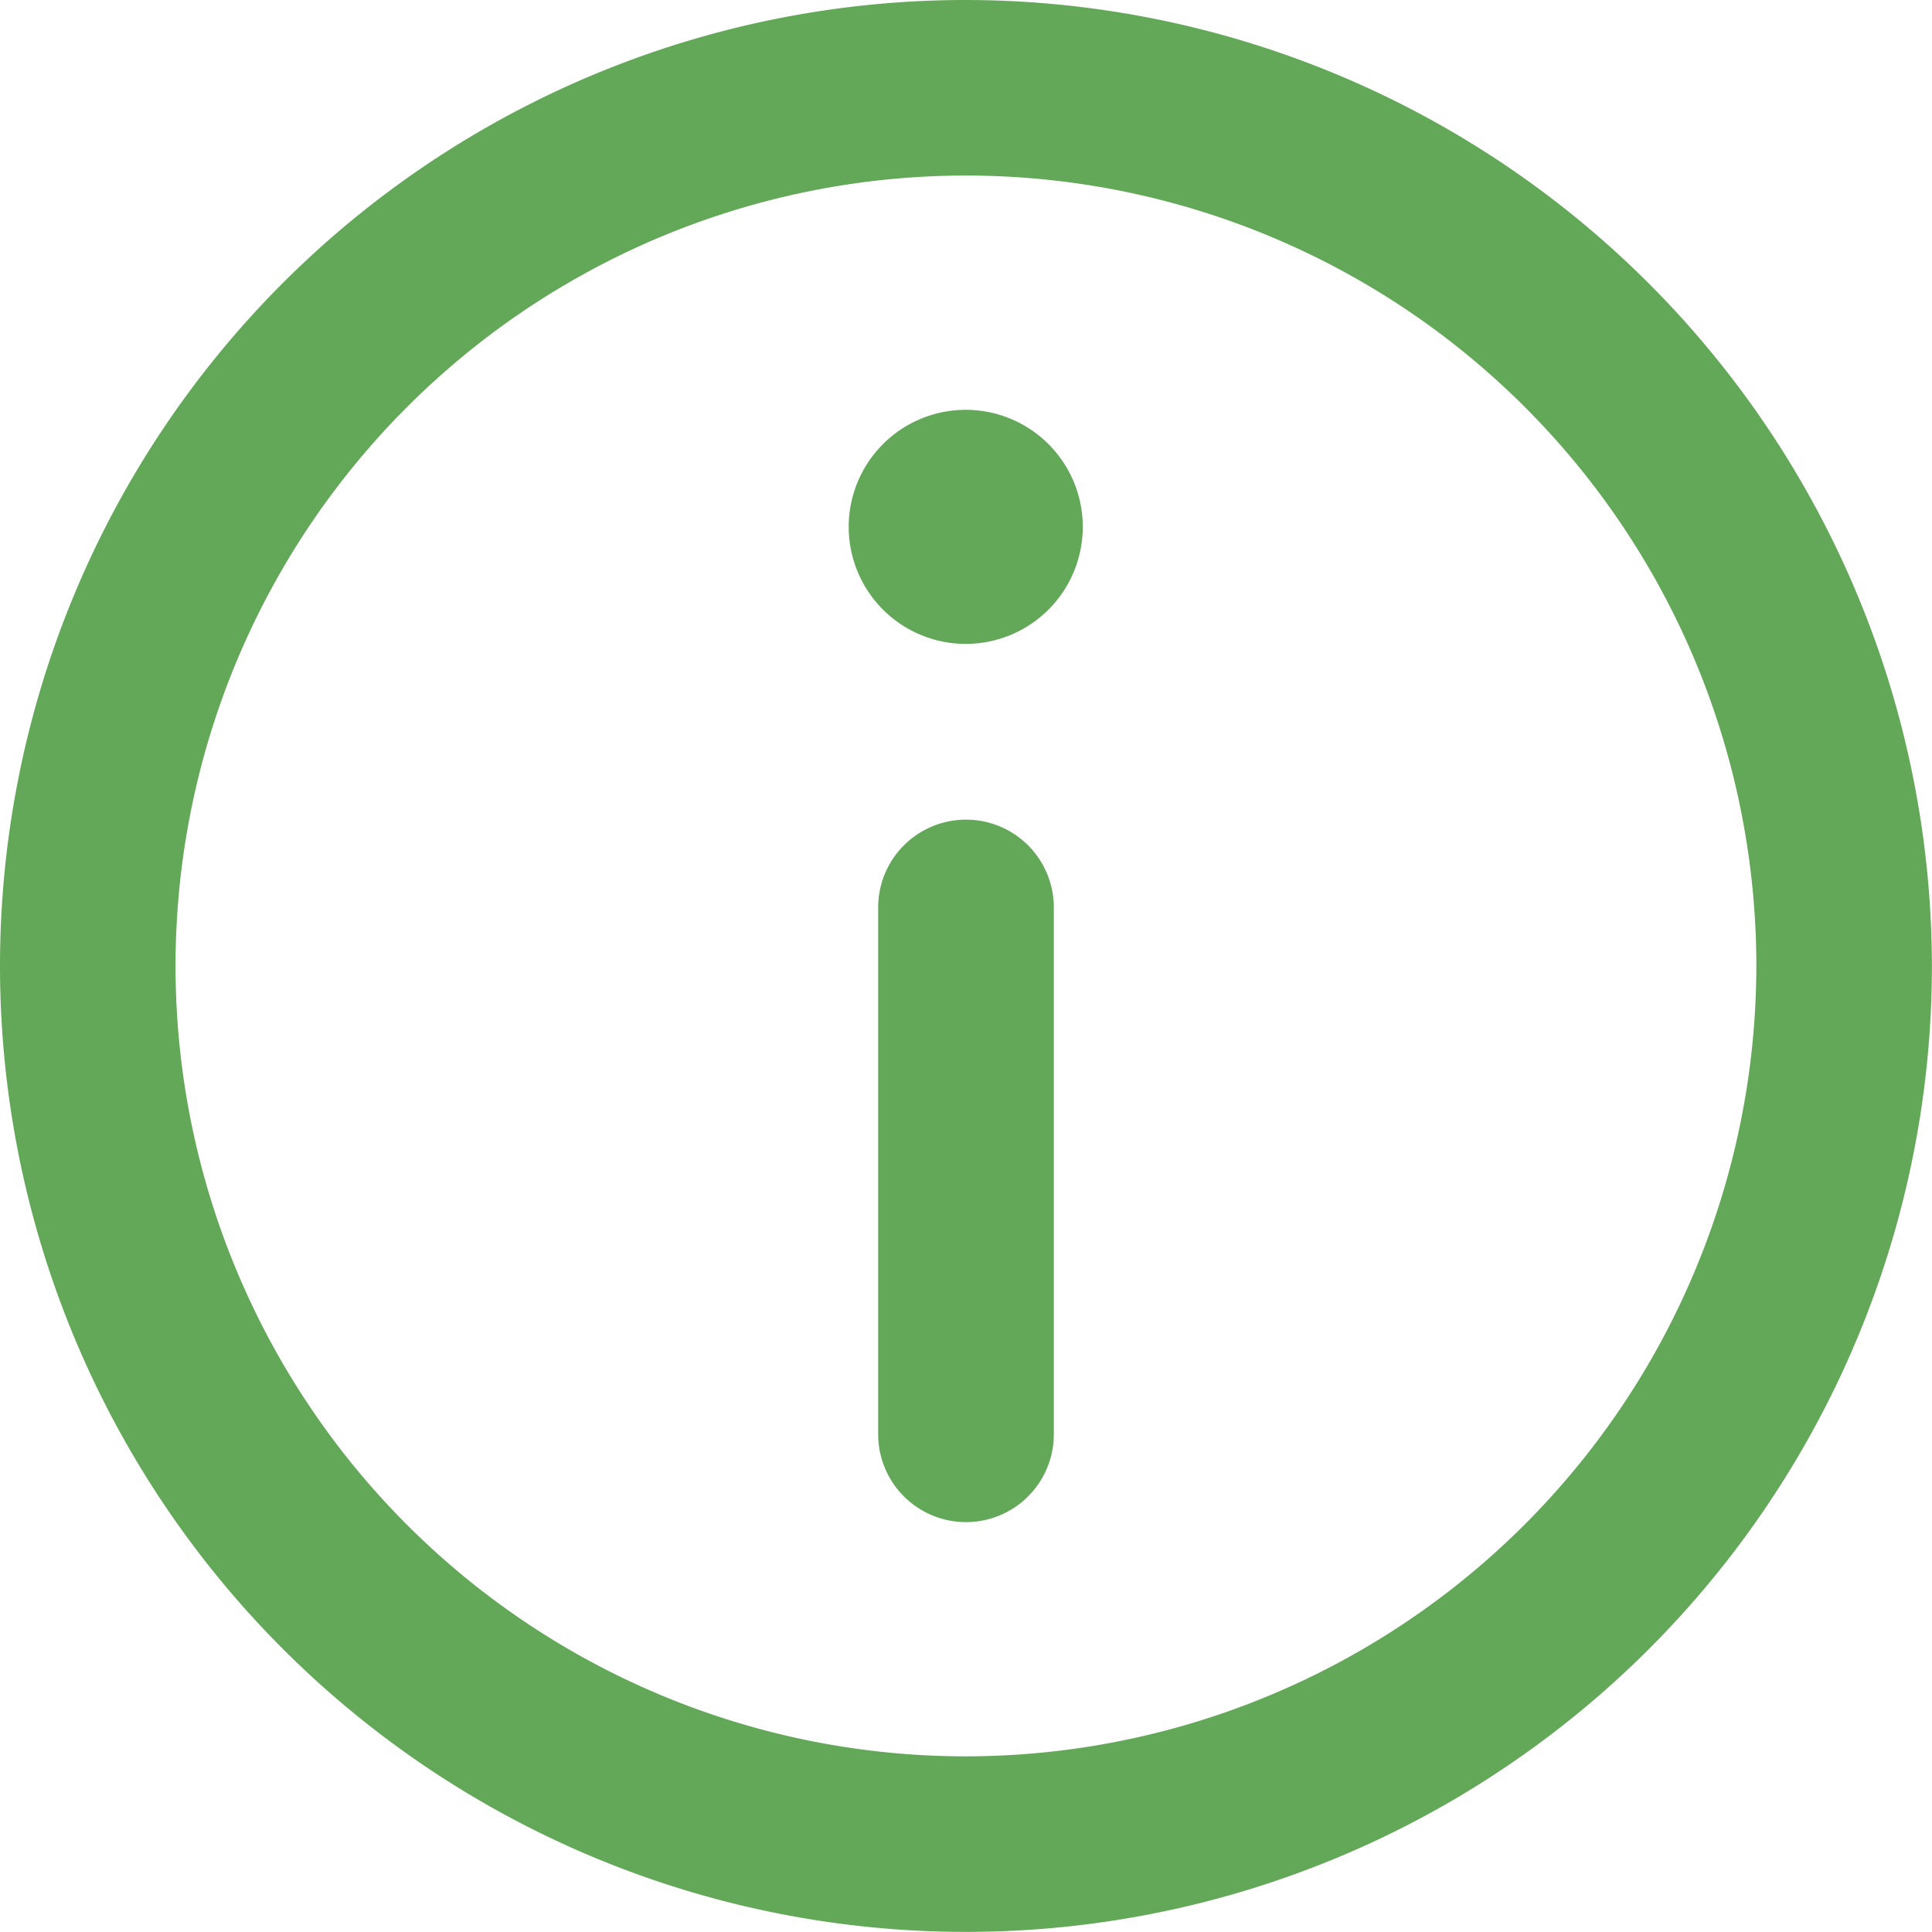 <svg xmlns="http://www.w3.org/2000/svg" width="18.159" height="18.159" viewBox="0 0 18.159 18.159">
  <path d="M9.079,0a9.079,9.079,0,1,0,9.079,9.079A9.09,9.09,0,0,0,9.079,0Zm0,16.508a7.429,7.429,0,1,1,7.429-7.429A7.437,7.437,0,0,1,9.079,16.508Z" fill="#63a858"/>
  <path d="M146.1,70a1.1,1.1,0,1,0,1.1,1.1A1.1,1.1,0,0,0,146.1,70Z" transform="translate(-137.023 -66.148)" fill="#63a858"/>
  <path d="M150.825,140a.825.825,0,0,0-.825.825v4.952a.825.825,0,0,0,1.651,0v-4.952A.825.825,0,0,0,150.825,140Z" transform="translate(-141.746 -132.296)" fill="#63a858"/>
</svg>